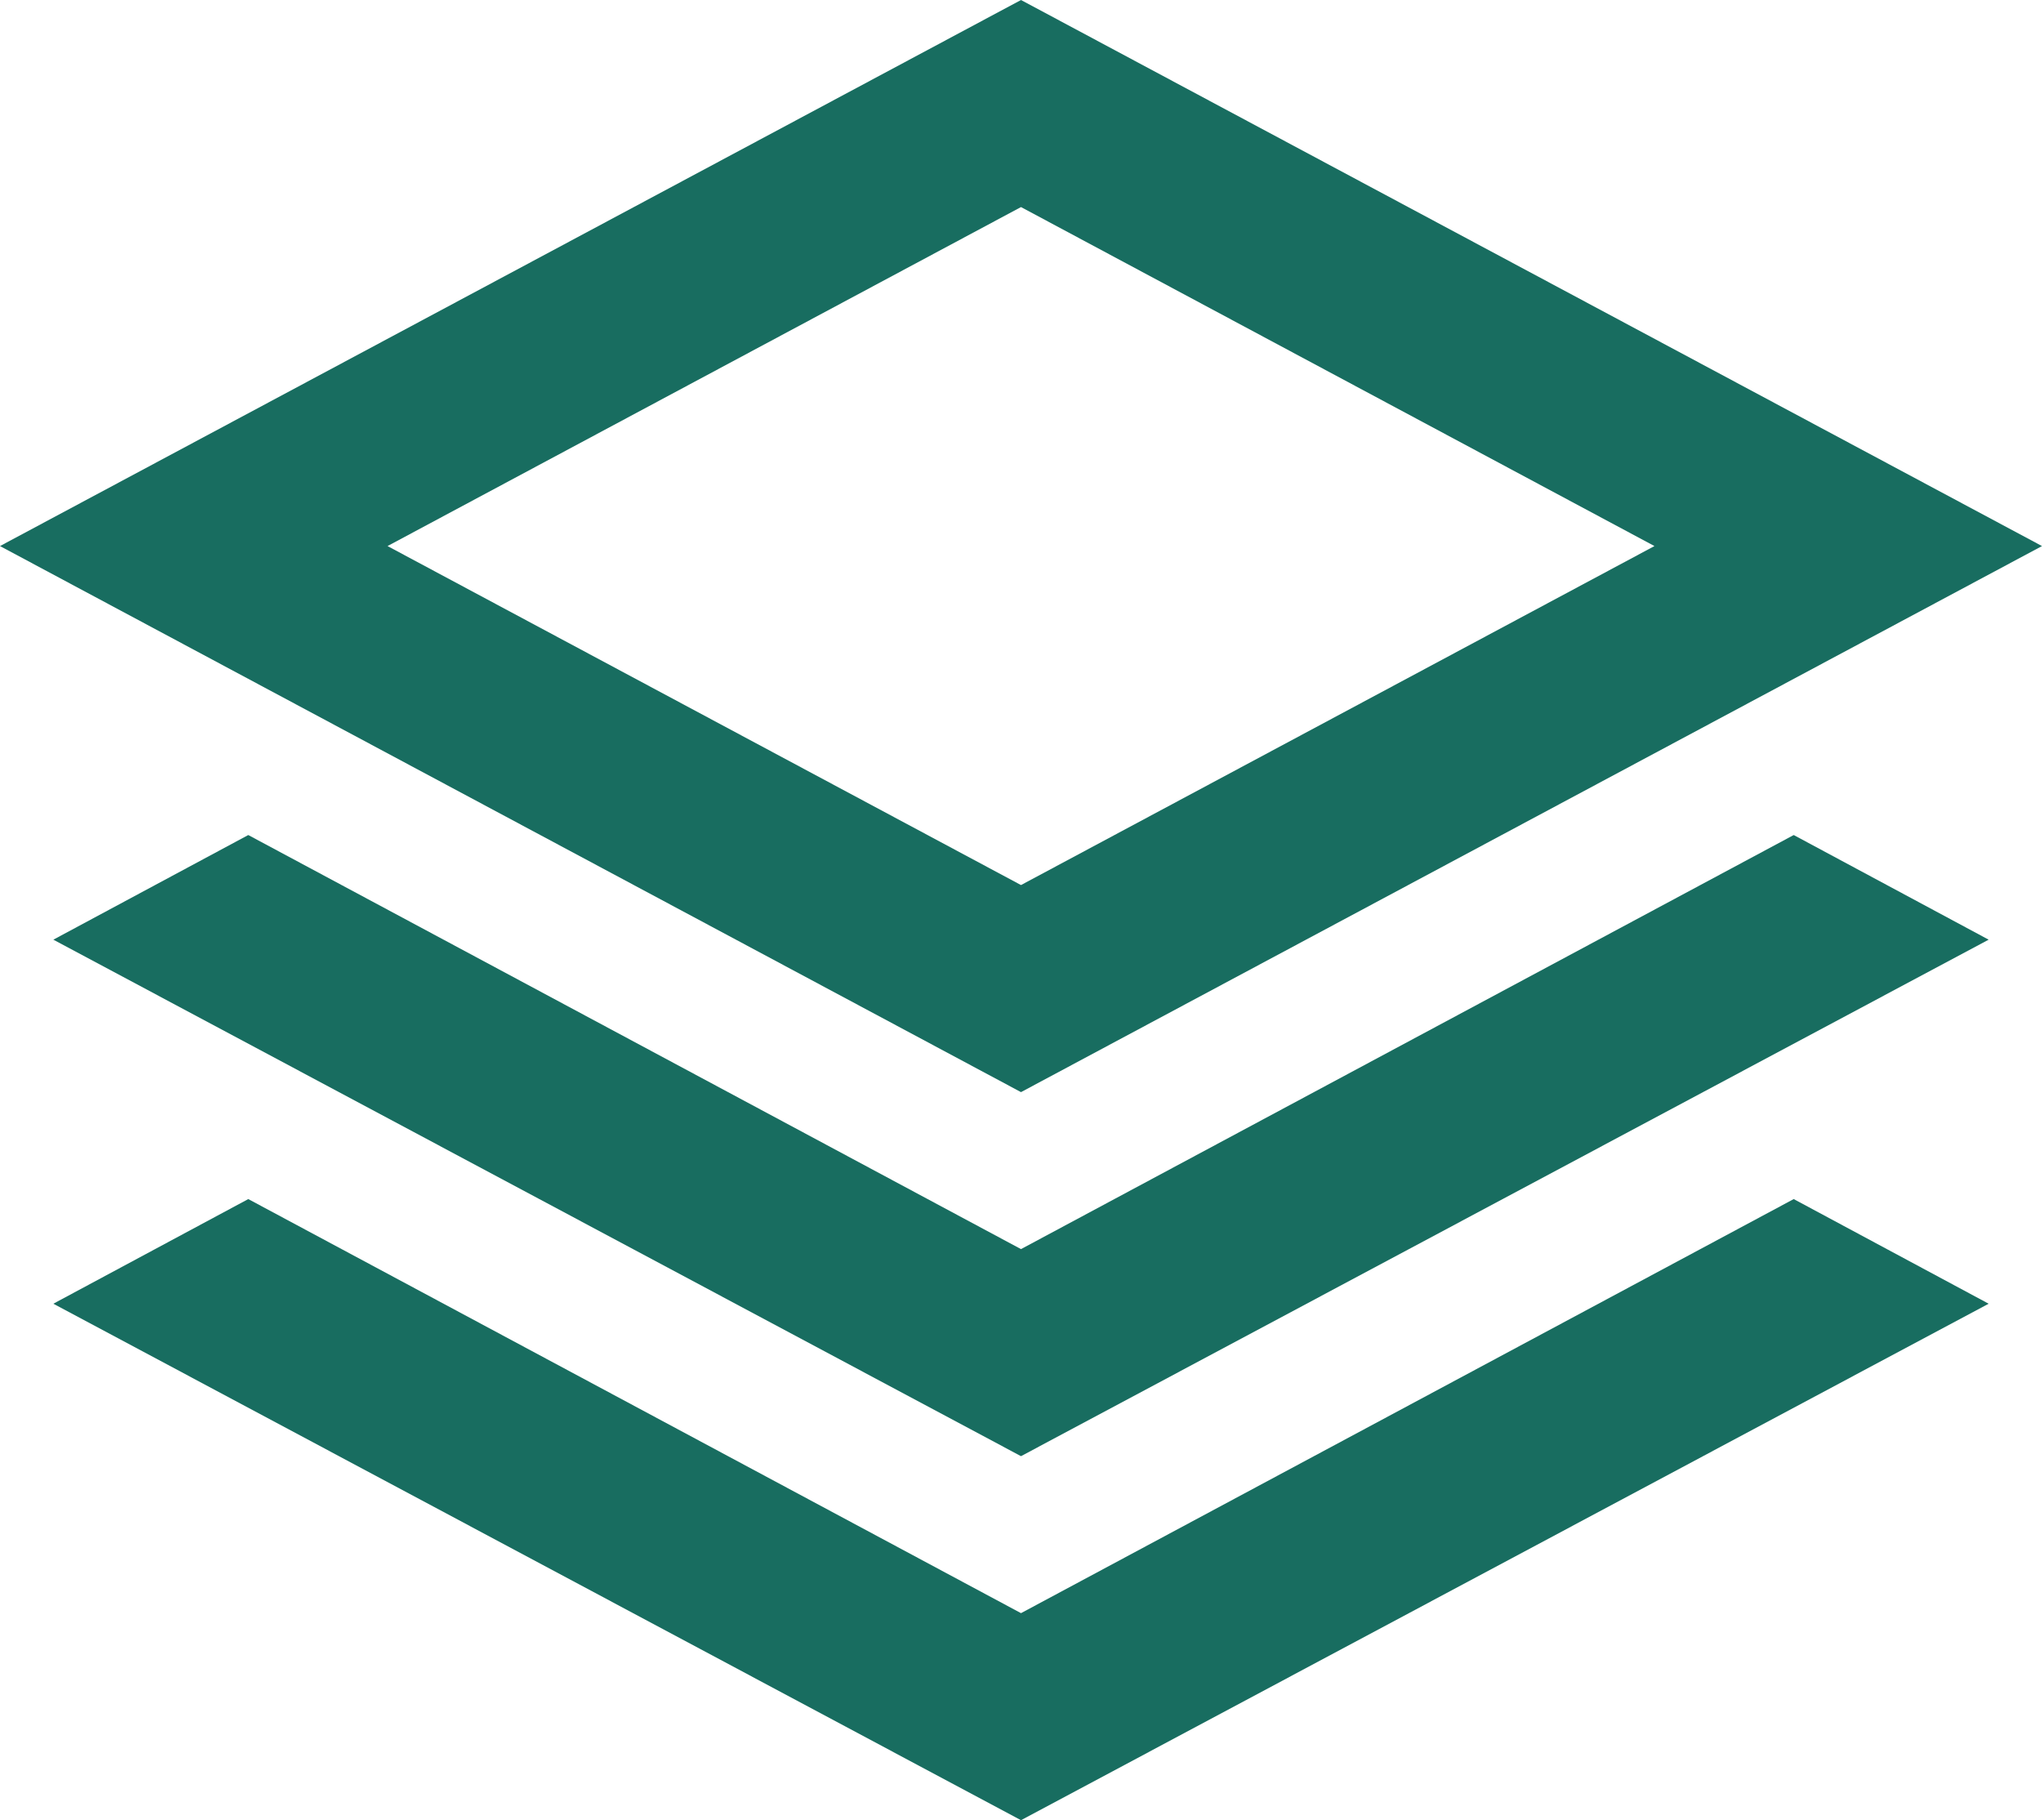 <svg width="46" height="41" viewBox="0 0 46 41" fill="none" xmlns="http://www.w3.org/2000/svg">
<path d="M23 24.6L0 12.3L23 0L46 12.3L23 24.6ZM23 32.8L1.202 21.166L5.593 18.809L23 28.136L40.407 18.809L44.798 21.166L23 32.8ZM23 41L1.202 29.366L5.593 27.009L23 36.336L40.407 27.009L44.798 29.366L23 41ZM23 19.936L37.27 12.3L23 4.664L8.73 12.3L23 19.936Z" fill="#186D60"/>
</svg>
